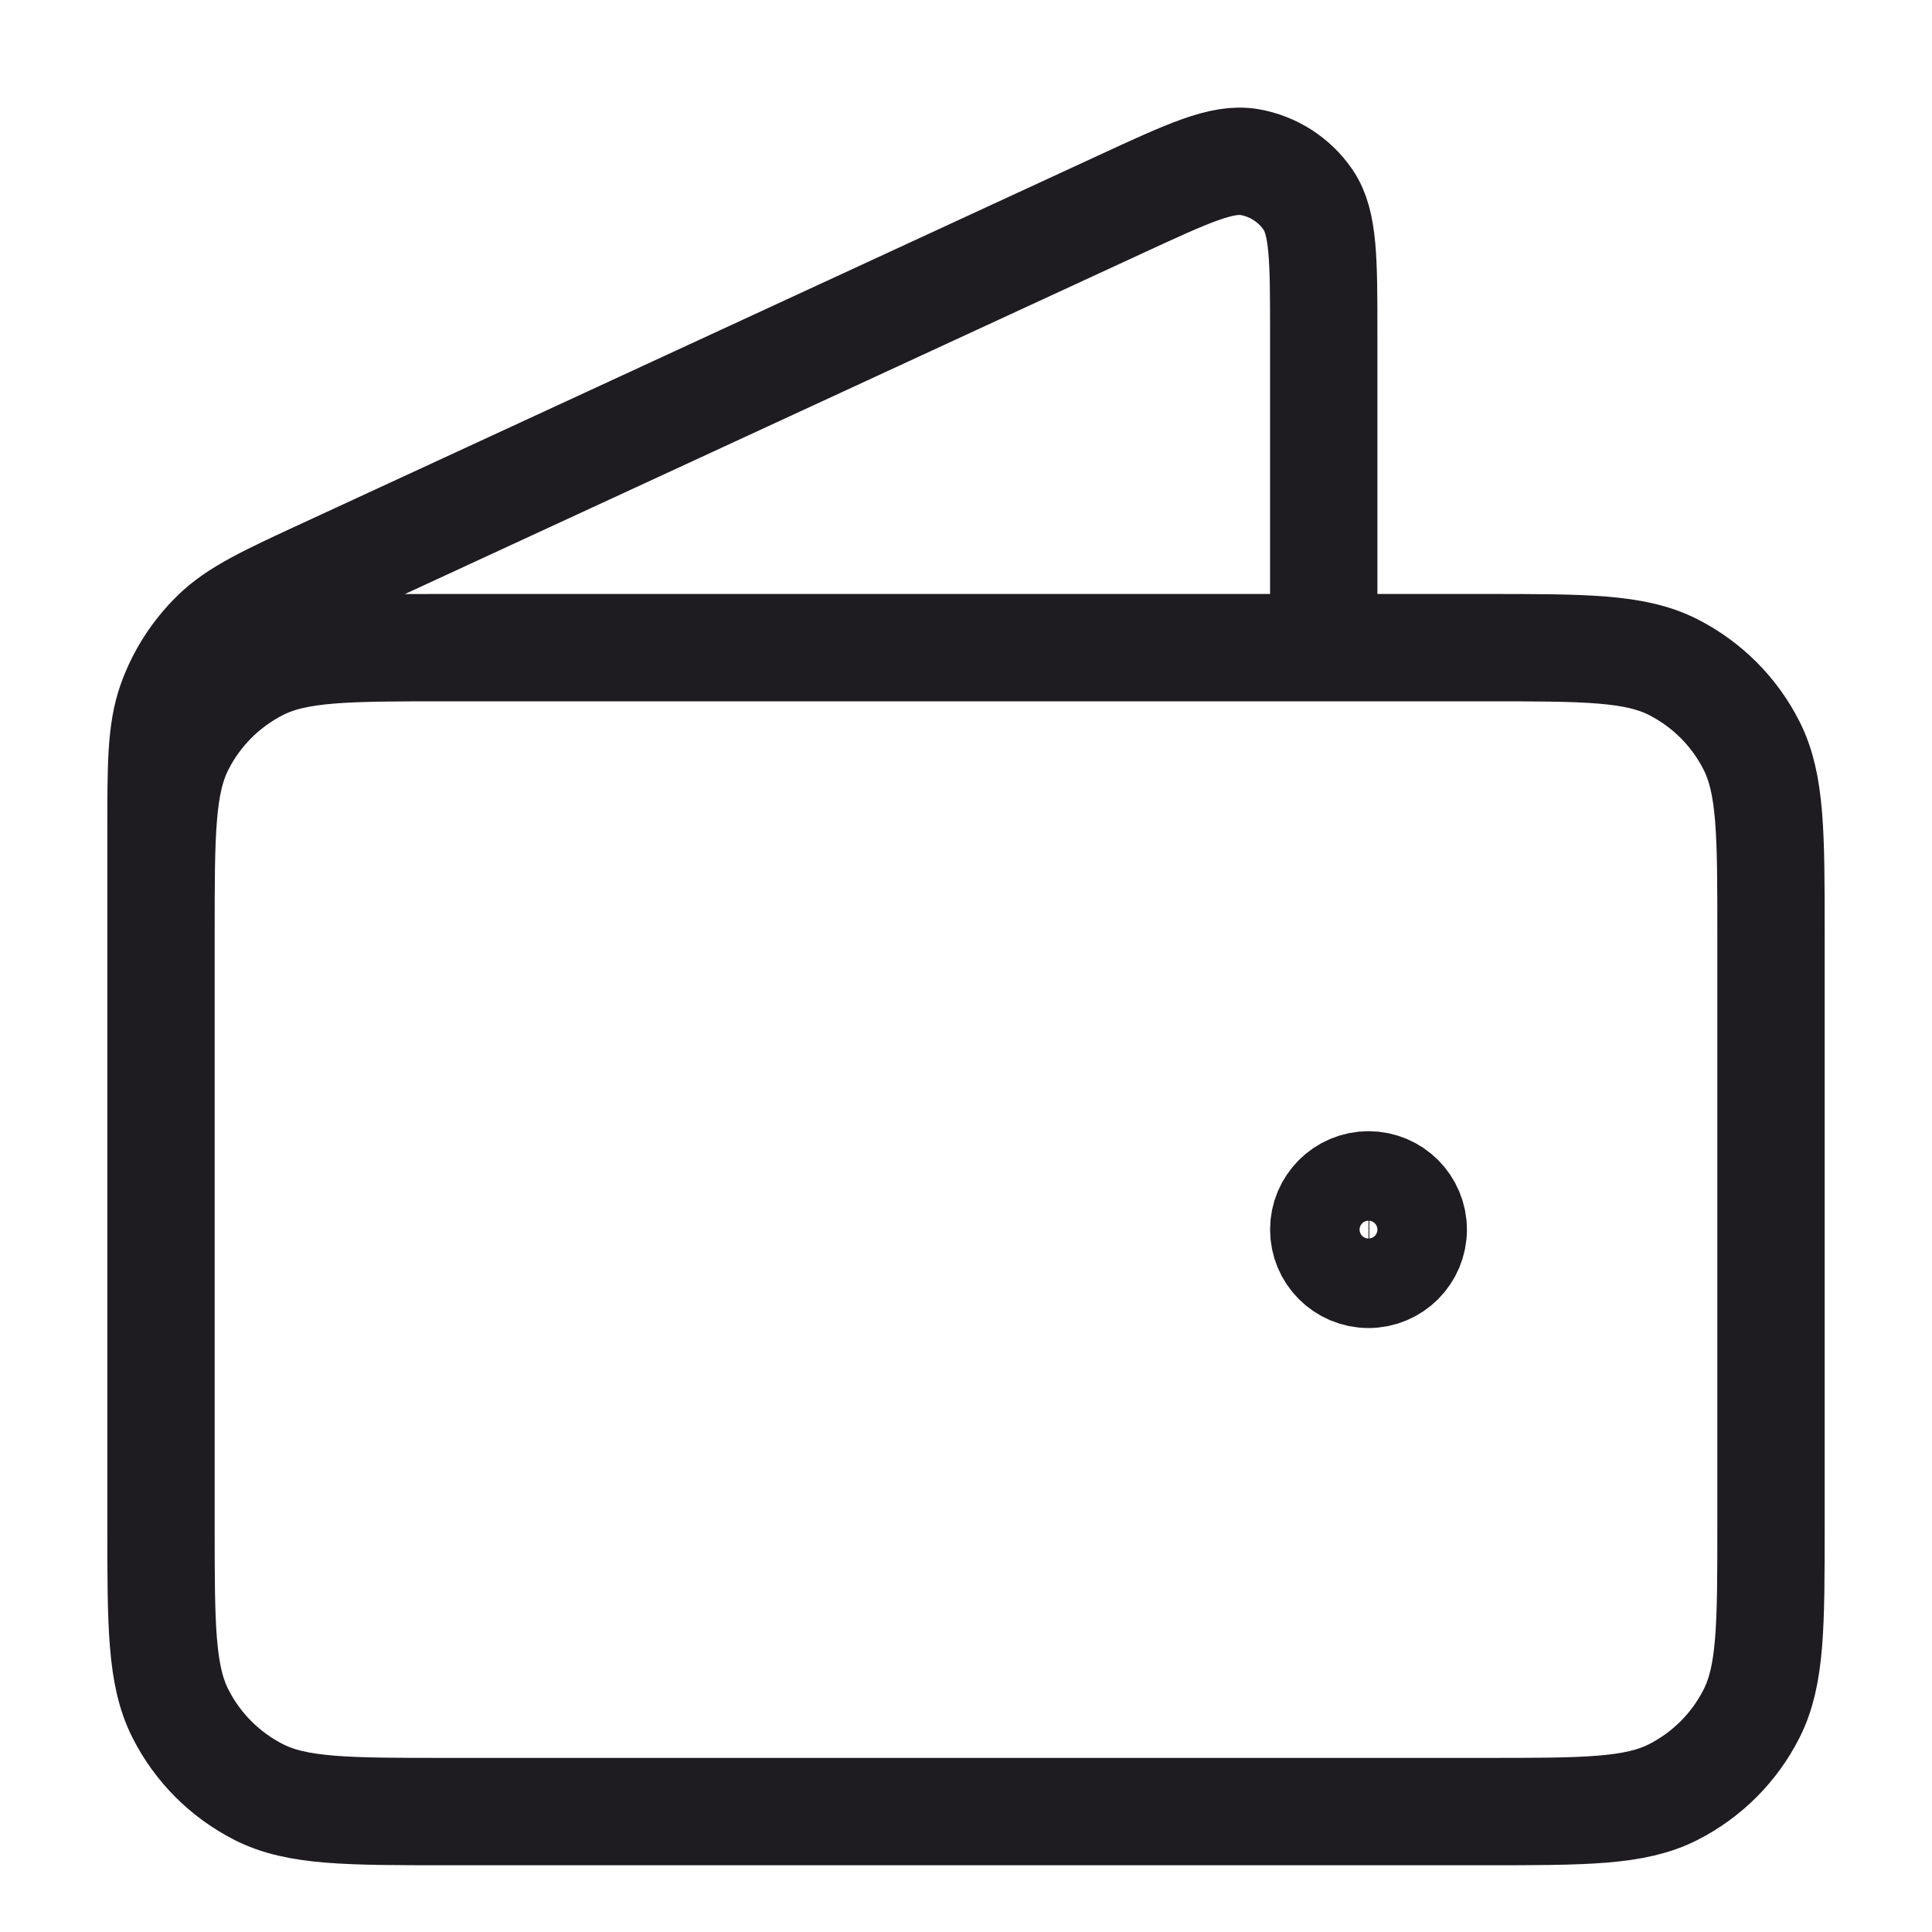 <svg width="18" height="18" viewBox="0 0 18 18" fill="none" xmlns="http://www.w3.org/2000/svg">
<path d="M12.333 6.034V3.115C12.333 2.421 12.333 2.074 12.187 1.861C12.06 1.675 11.862 1.548 11.64 1.51C11.385 1.467 11.071 1.612 10.441 1.903L3.049 5.318C2.488 5.577 2.207 5.707 2.002 5.908C1.82 6.086 1.681 6.303 1.596 6.542C1.5 6.814 1.5 7.123 1.5 7.742V11.873M12.75 11.456H12.758M1.5 8.703L1.5 14.209C1.5 15.143 1.5 15.61 1.682 15.967C1.841 16.281 2.096 16.536 2.41 16.696C2.767 16.878 3.233 16.878 4.167 16.878H13.833C14.767 16.878 15.233 16.878 15.59 16.696C15.904 16.536 16.159 16.281 16.318 15.967C16.5 15.61 16.5 15.143 16.5 14.209V8.703C16.5 7.769 16.5 7.302 16.318 6.945C16.159 6.631 15.904 6.376 15.59 6.216C15.233 6.034 14.767 6.034 13.833 6.034L4.167 6.034C3.233 6.034 2.767 6.034 2.41 6.216C2.096 6.376 1.841 6.631 1.682 6.945C1.5 7.302 1.5 7.769 1.5 8.703ZM13.167 11.456C13.167 11.686 12.98 11.873 12.75 11.873C12.52 11.873 12.333 11.686 12.333 11.456C12.333 11.226 12.52 11.039 12.75 11.039C12.98 11.039 13.167 11.226 13.167 11.456Z" stroke="#1E1B21" strokeWidth="1.3" strokeLinecap="round" strokeLinejoin="round"/>
</svg>
